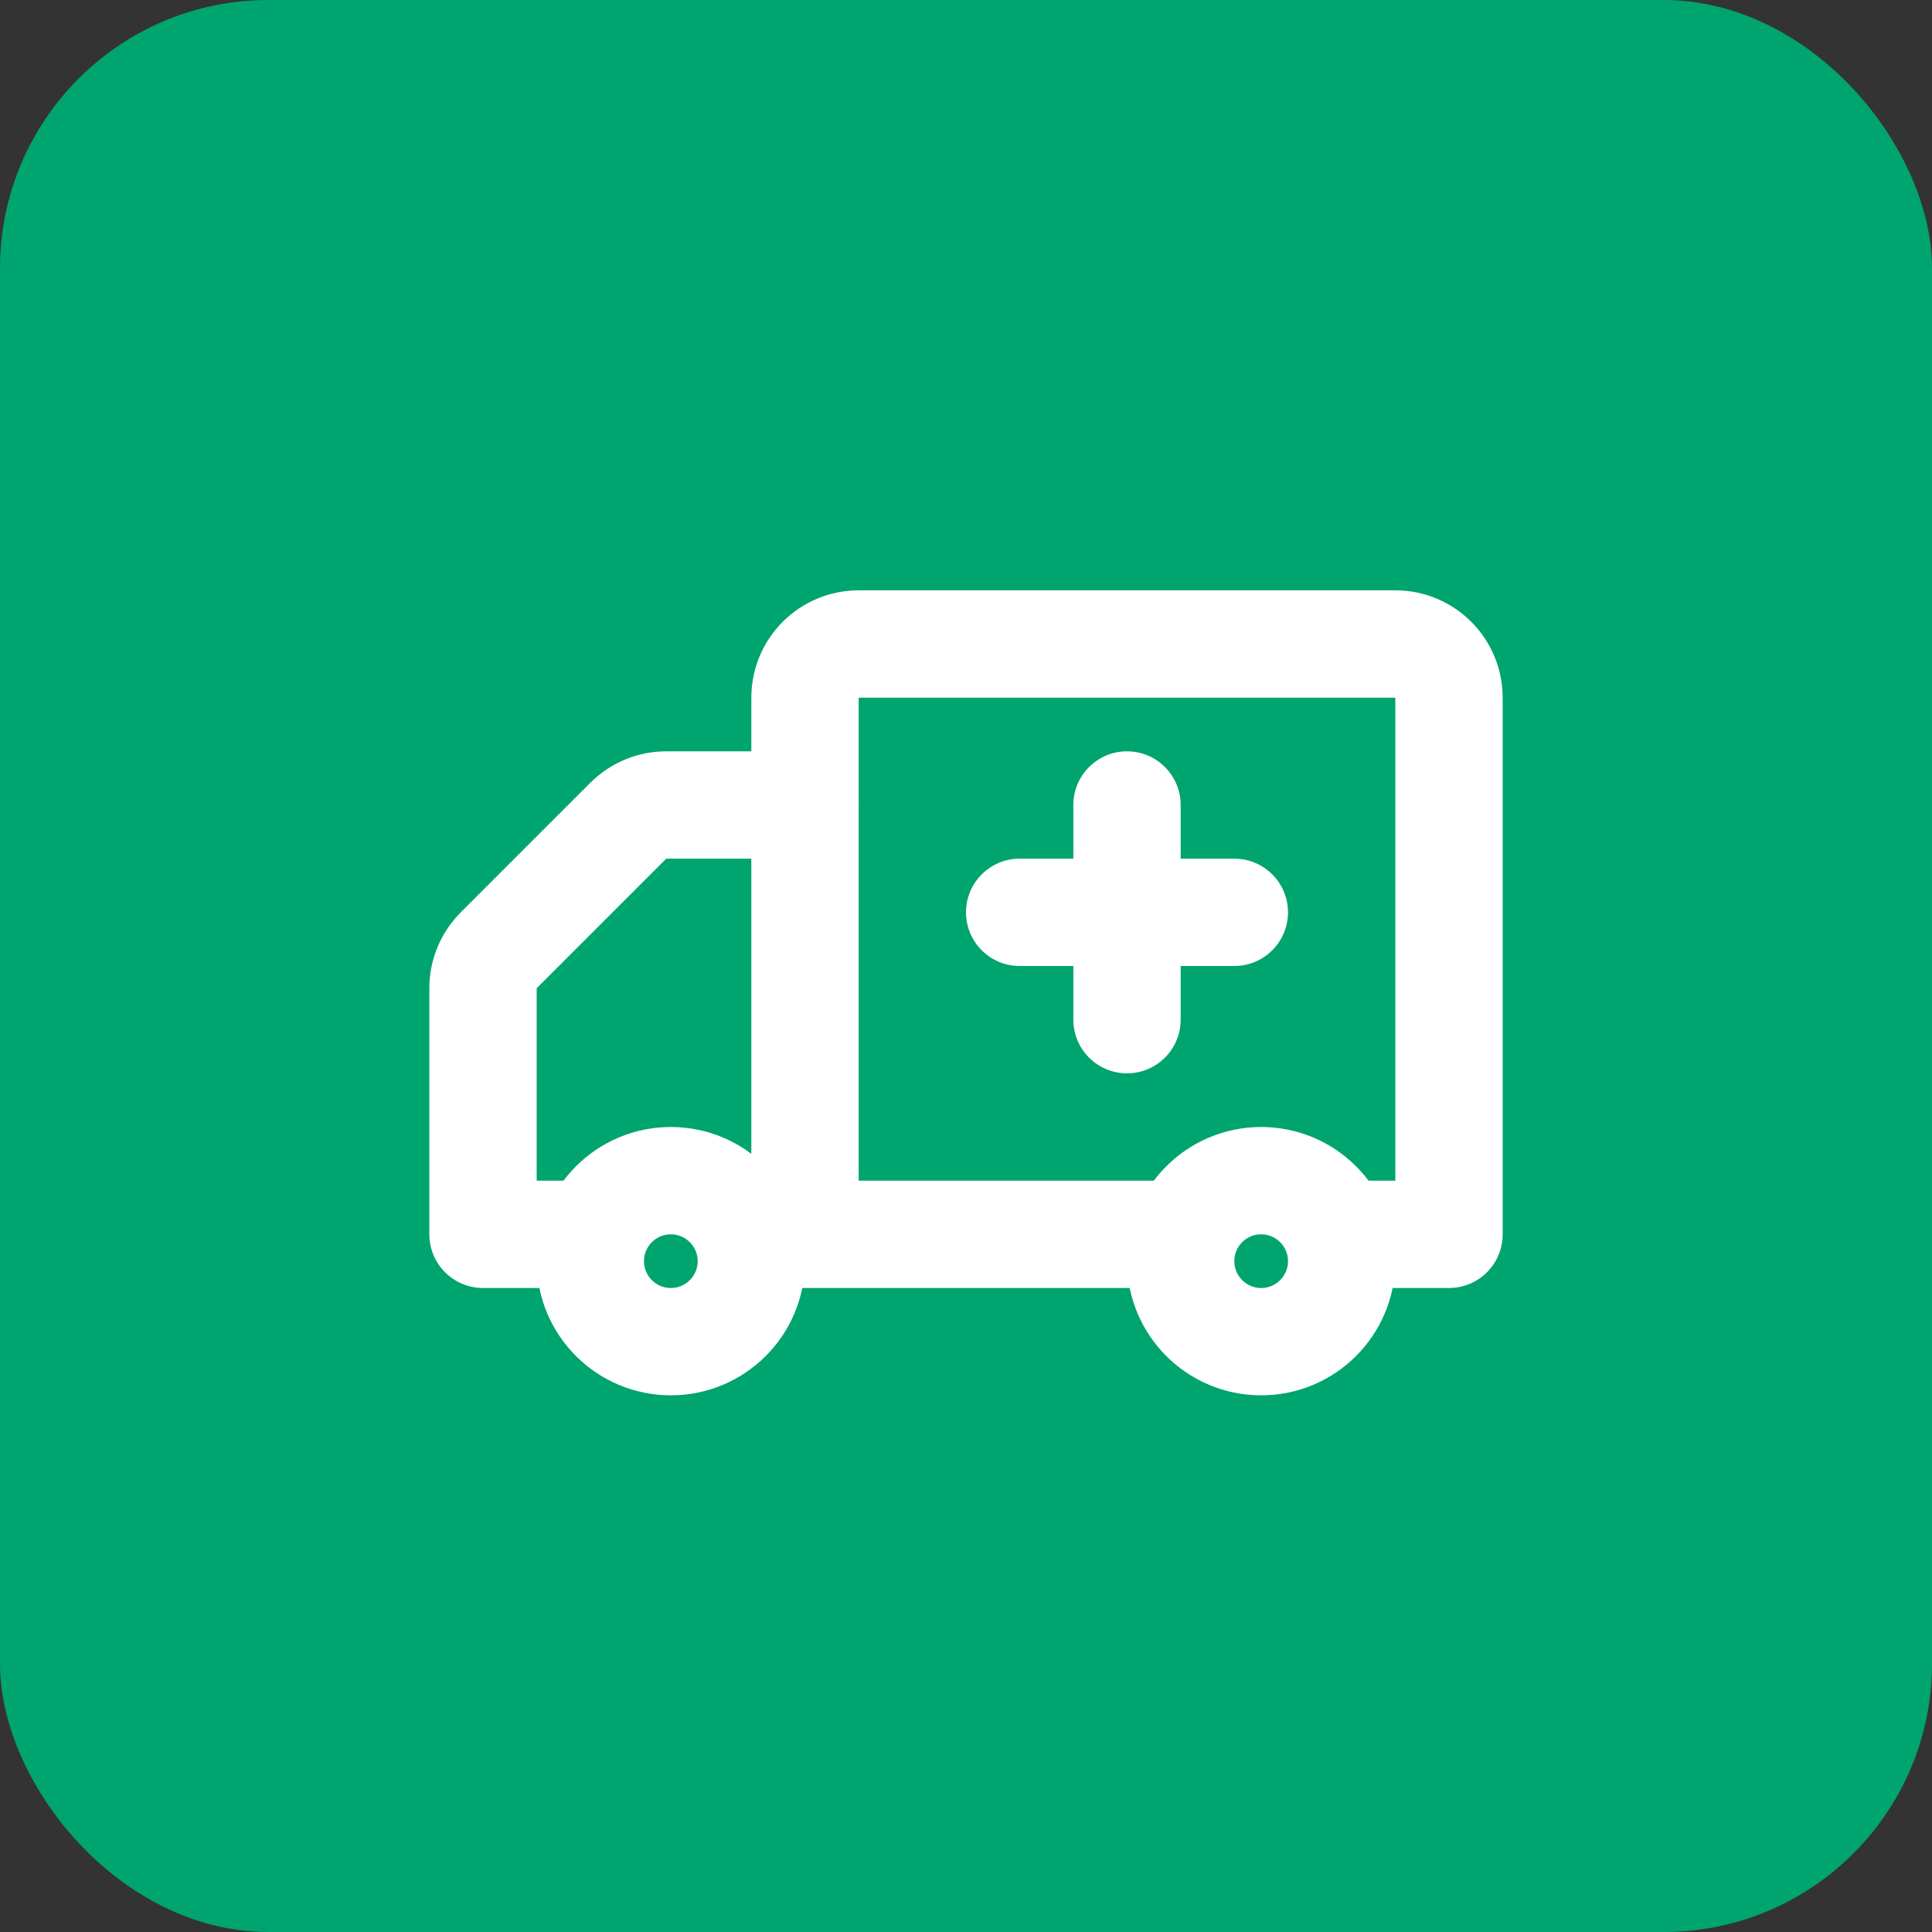 <svg width="36" height="36" viewBox="0 0 36 36" fill="none" xmlns="http://www.w3.org/2000/svg">
<rect x="0" y="0" width="36" height="36" fill="#333333" stroke="none"/>
<rect width="36" height="36" rx="5" fill="#00A46F"/>
<path d="M25 23H27V13C27 12.448 26.552 12 26 12H16C15.448 12 15 12.448 15 13V23H22" stroke="white" stroke-width="2" stroke-linecap="round" stroke-linejoin="round"/>
<path d="M19 16C18.448 16 18 16.448 18 17C18 17.552 18.448 18 19 18L19 16ZM23 18C23.552 18 24 17.552 24 17C24 16.448 23.552 16 23 16L23 18ZM22 15C22 14.448 21.552 14 21 14C20.448 14 20 14.448 20 15H22ZM20 19C20 19.552 20.448 20 21 20C21.552 20 22 19.552 22 19L20 19ZM19 18L21 18L21 16L19 16L19 18ZM21 18L23 18L23 16L21 16L21 18ZM20 15V17H22V15H20ZM20 17L20 19L22 19L22 17L20 17Z" fill="white"/>
<path d="M15 15H12.414C12.149 15 11.895 15.105 11.707 15.293L9.293 17.707C9.105 17.895 9 18.149 9 18.414V23H11" stroke="white" stroke-width="2" stroke-linecap="round" stroke-linejoin="round"/>
<circle cx="23.5" cy="23.5" r="1.5" stroke="white" stroke-width="2" stroke-linecap="round" stroke-linejoin="round"/>
<circle cx="12.5" cy="23.5" r="1.5" stroke="white" stroke-width="2" stroke-linecap="round" stroke-linejoin="round"/>
</svg>

